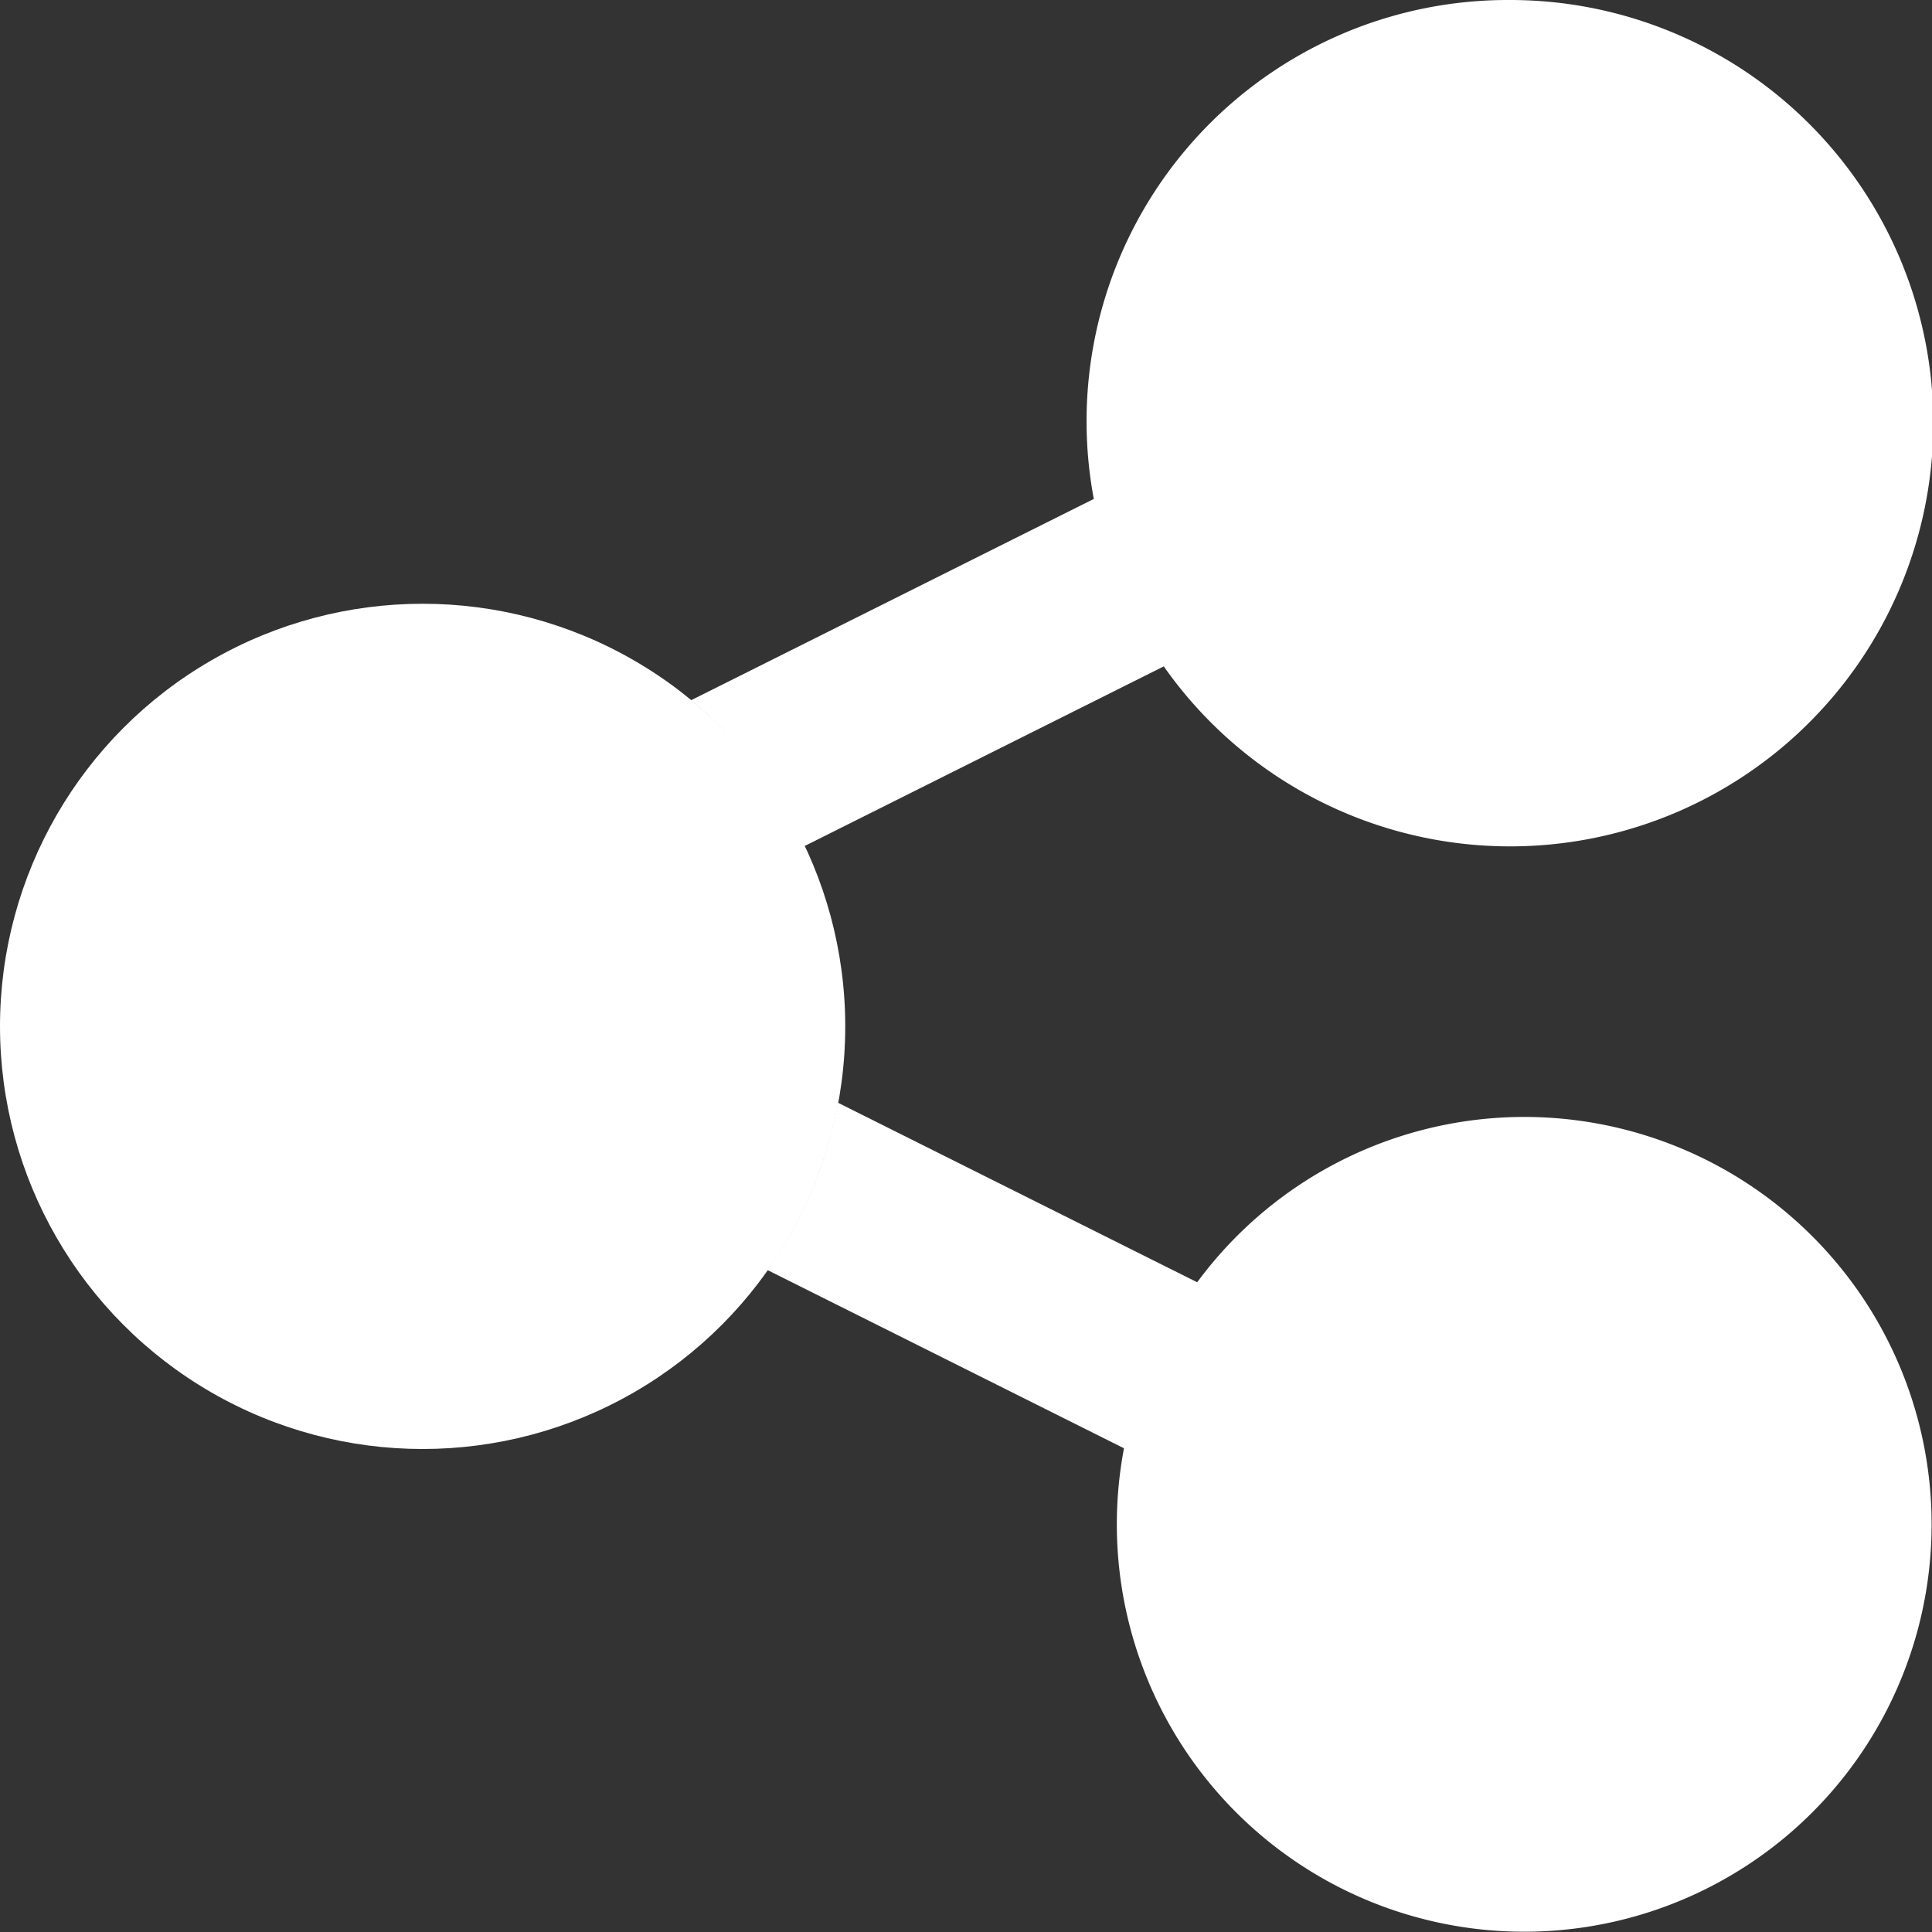 <svg xmlns="http://www.w3.org/2000/svg" width="13.696" height="13.696" viewBox="0 0 13.696 13.696">
  <rect x="0" y="0" width="13.696" height="13.696" fill="#333333" stroke="none"/>
  <g id="iconfinder_Social-Share_377940" transform="translate(0)">
    <g id="Group_12" data-name="Group 12" transform="translate(0 0)">
      <path id="Path_20" data-name="Path 20" d="M53.794,59.627a2.882,2.882,0,0,0-2.32,1.172l-2.547-1.273a2.978,2.978,0,0,1-.5,1.186l2.528,1.264a2.888,2.888,0,1,0,2.837-2.349Z" transform="translate(-42.987 -51.709)" fill="#fff"/>
      <path id="Path_21" data-name="Path 21" d="M51.7,23a2.986,2.986,0,0,0-2.945,3.537L45.9,27.964A3,3,0,0,1,46.7,29l2.551-1.276A3,3,0,1,0,51.7,23Z" transform="translate(-41.001 -23)" fill="#fff"/>
      <ellipse id="Ellipse_3" data-name="Ellipse 3" cx="2.996" cy="2.996" rx="2.996" ry="2.996" transform="translate(0 4.28)" fill="#fff"/>
    </g>
  </g>
</svg>
